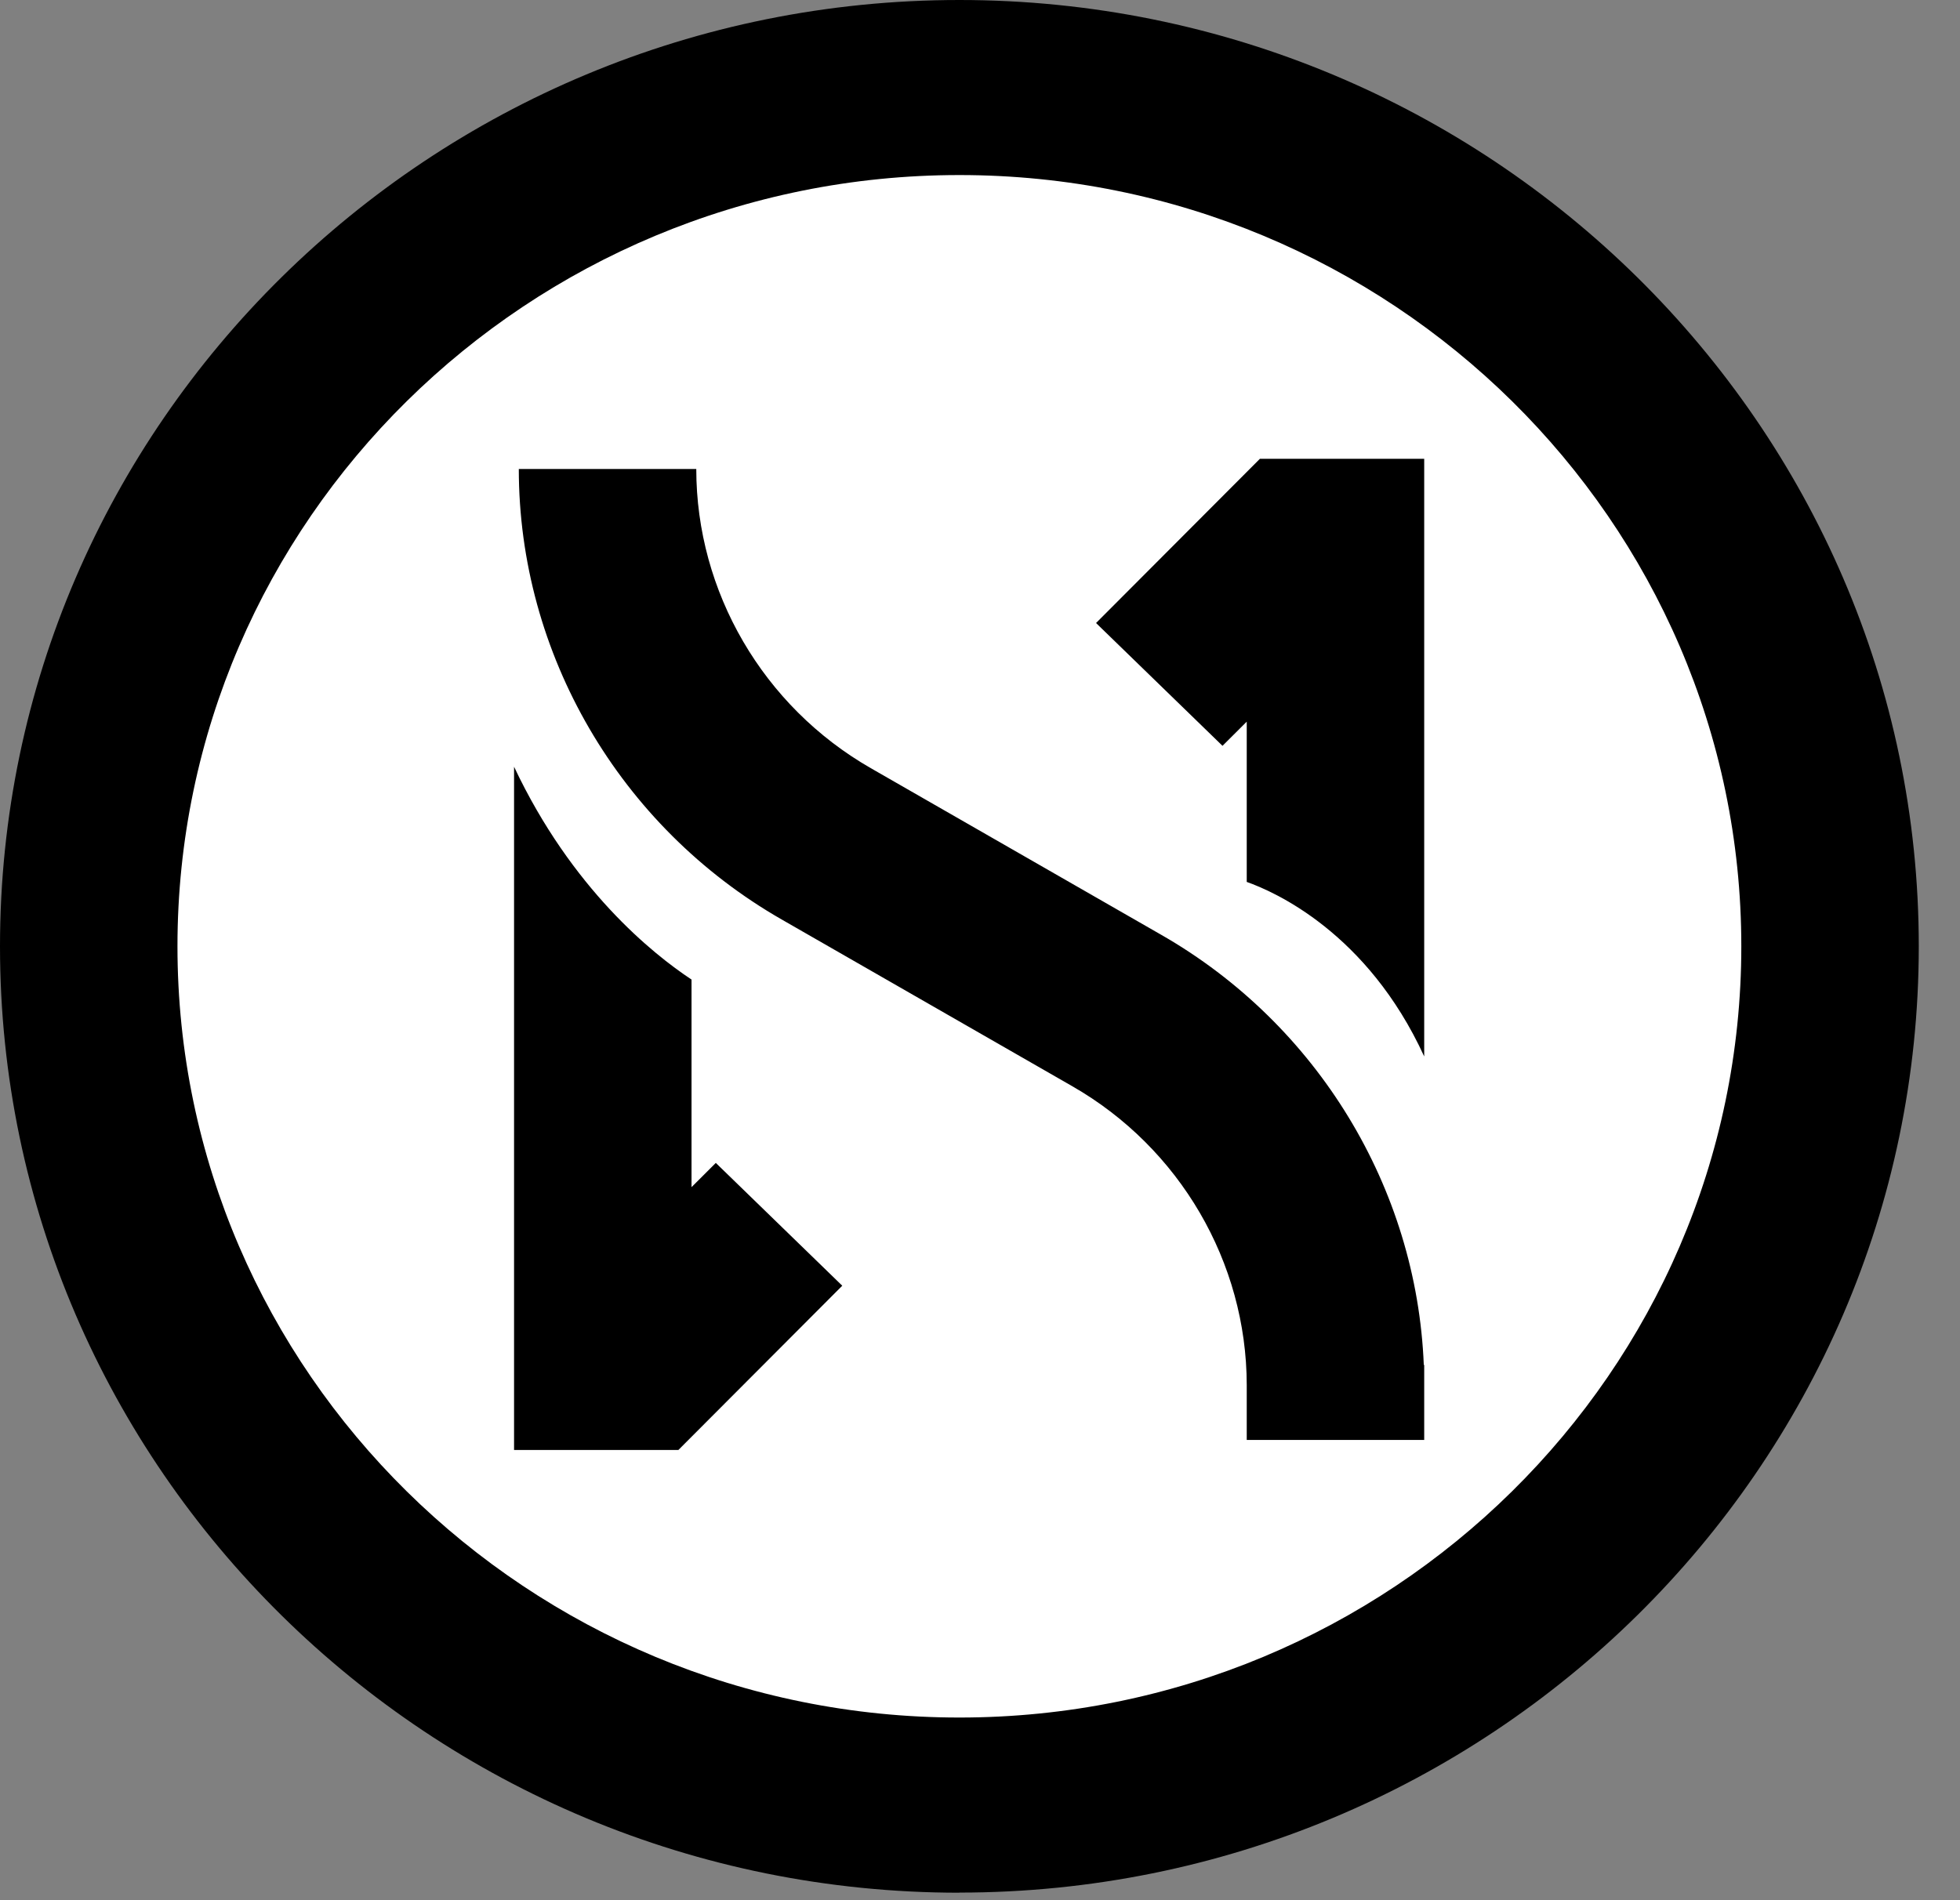 <svg width="33" height="32" viewBox="0 0 33 32" fill="none" xmlns="http://www.w3.org/2000/svg">
  <rect x="0" y="0" width="33" height="32" fill="#808080" stroke="none"/>
  <g>
    <!-- <path d="M0 0 L100 0 L100 100 L0 100 Z" fill="white" /> -->
    <circle cx="50%" cy="50%" r="48%" fill="white" />

    <path fill-rule="evenodd" clip-rule="evenodd"
      d="M0 15.936C0 24.723 7.246 31.874 16.153 31.874V31.872C25.06 31.872 32.306 24.723 32.306 15.936C32.306 7.149 25.06 0 16.153 0C7.246 0 0 7.149 0 15.936ZM2.988 15.936C2.988 8.775 8.894 2.948 16.153 2.948C23.414 2.948 29.318 8.775 29.318 15.936C29.318 23.097 23.411 28.924 16.153 28.924C8.894 28.924 2.988 23.097 2.988 15.936ZM20.991 14.852C21.454 15.015 23.023 15.705 23.979 17.791V7.726H21.213L18.454 10.492L20.583 12.56L20.991 12.153V14.852ZM12.052 19.584L11.643 19.992V16.496C10.989 16.064 9.626 14.97 8.655 12.912V24.418H11.422L14.181 21.652L12.052 19.584ZM18.053 18.292C19.863 19.329 20.988 21.257 20.991 23.322V24.249H23.979L23.979 23.33L23.979 23.32V22.986H23.972C23.852 20.005 22.183 17.251 19.554 15.744L14.661 12.936C12.849 11.897 11.723 9.966 11.723 7.898H8.735C8.735 11.01 10.431 13.919 13.16 15.484L18.053 18.292Z"
      fill="black" />
  </g>
</svg>